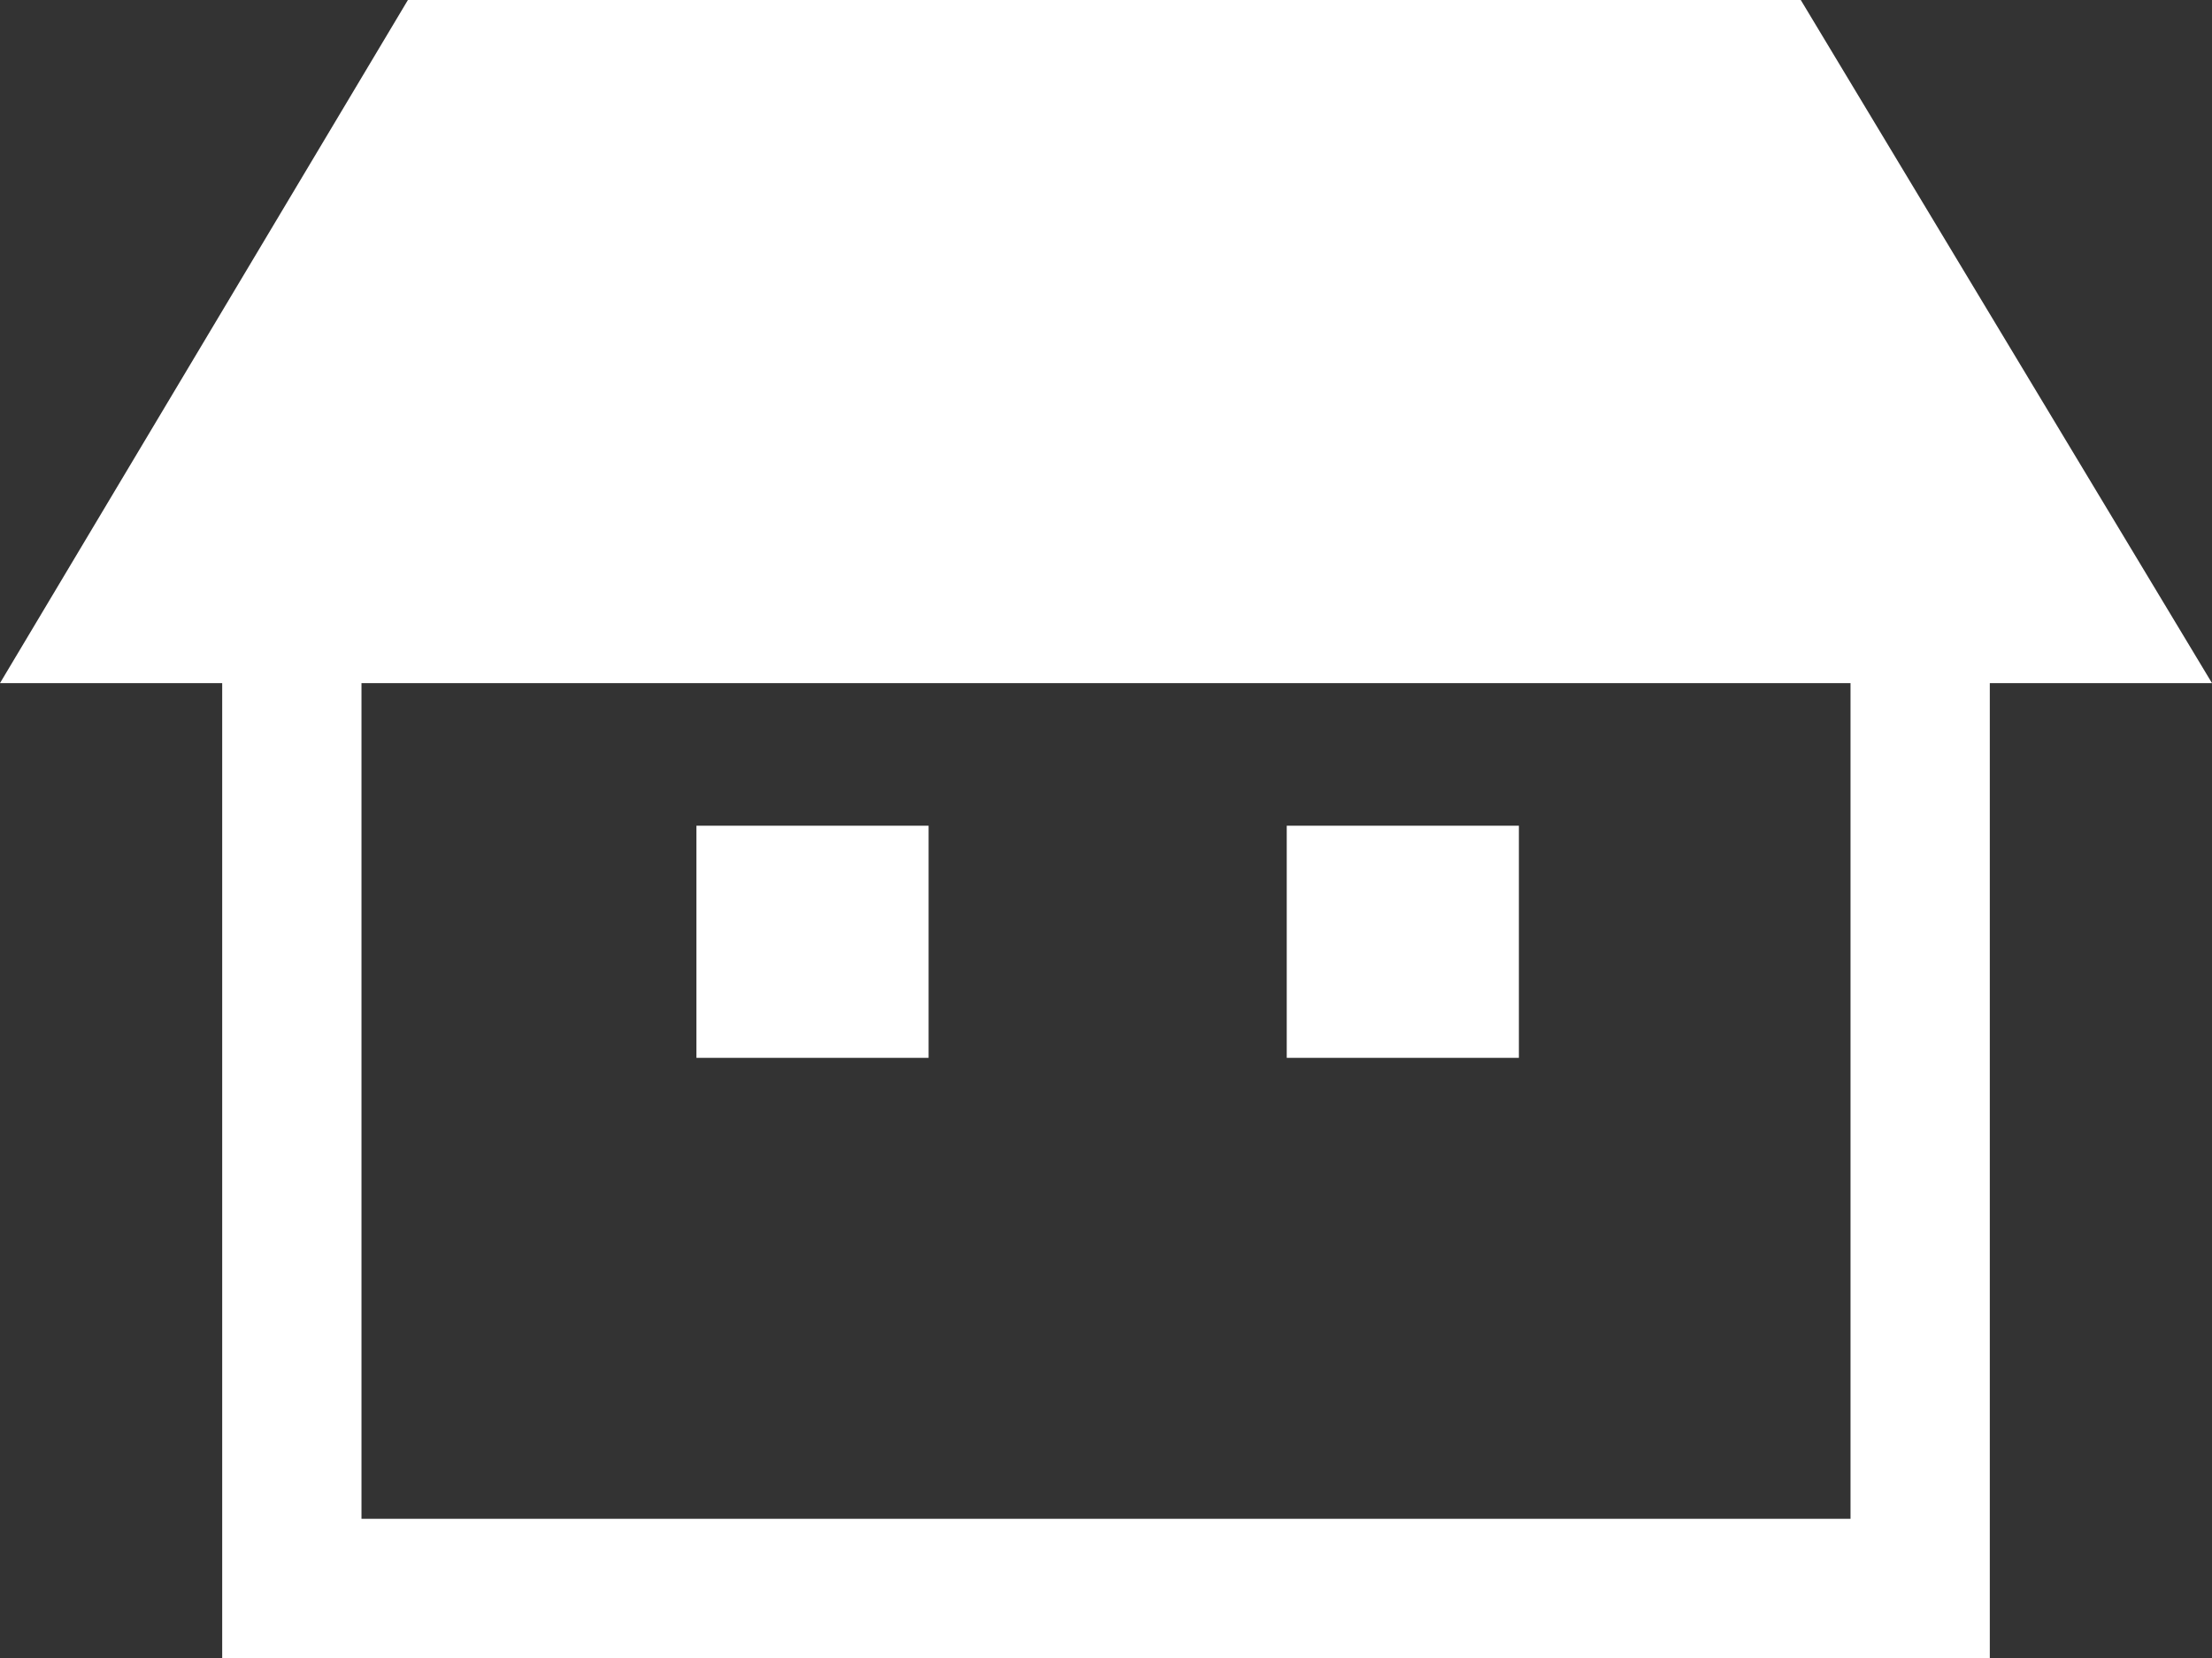 <?xml version="1.0" encoding="utf-8"?>
<!-- Generator: Adobe Illustrator 28.1.0, SVG Export Plug-In . SVG Version: 6.00 Build 0)  -->
<svg version="1.1" id="_x31_" xmlns="http://www.w3.org/2000/svg" xmlns:xlink="http://www.w3.org/1999/xlink" x="0px" y="0px"
	 width="66.7px" height="50px" viewBox="0 0 66.7 50" style="enable-background:new 0 0 66.7 50;" xml:space="preserve">
<rect x="0" y="0" width="66.7" height="50" fill="#333333" stroke="none"/>
<style type="text/css">
	.st0{fill:#FFFFFF;}
</style>
<g>
	<path class="st0" d="M54.3,0h-42L0,20.6h6.7V50H60V20.6h6.7L54.3,0z M55.8,45.8H10.9V20.6h44.9L55.8,45.8L55.8,45.8z"/>
	<rect x="21" y="24.9" class="st0" width="7" height="7"/>
	<rect x="38.8" y="24.9" class="st0" width="7" height="7"/>
</g>
</svg>
